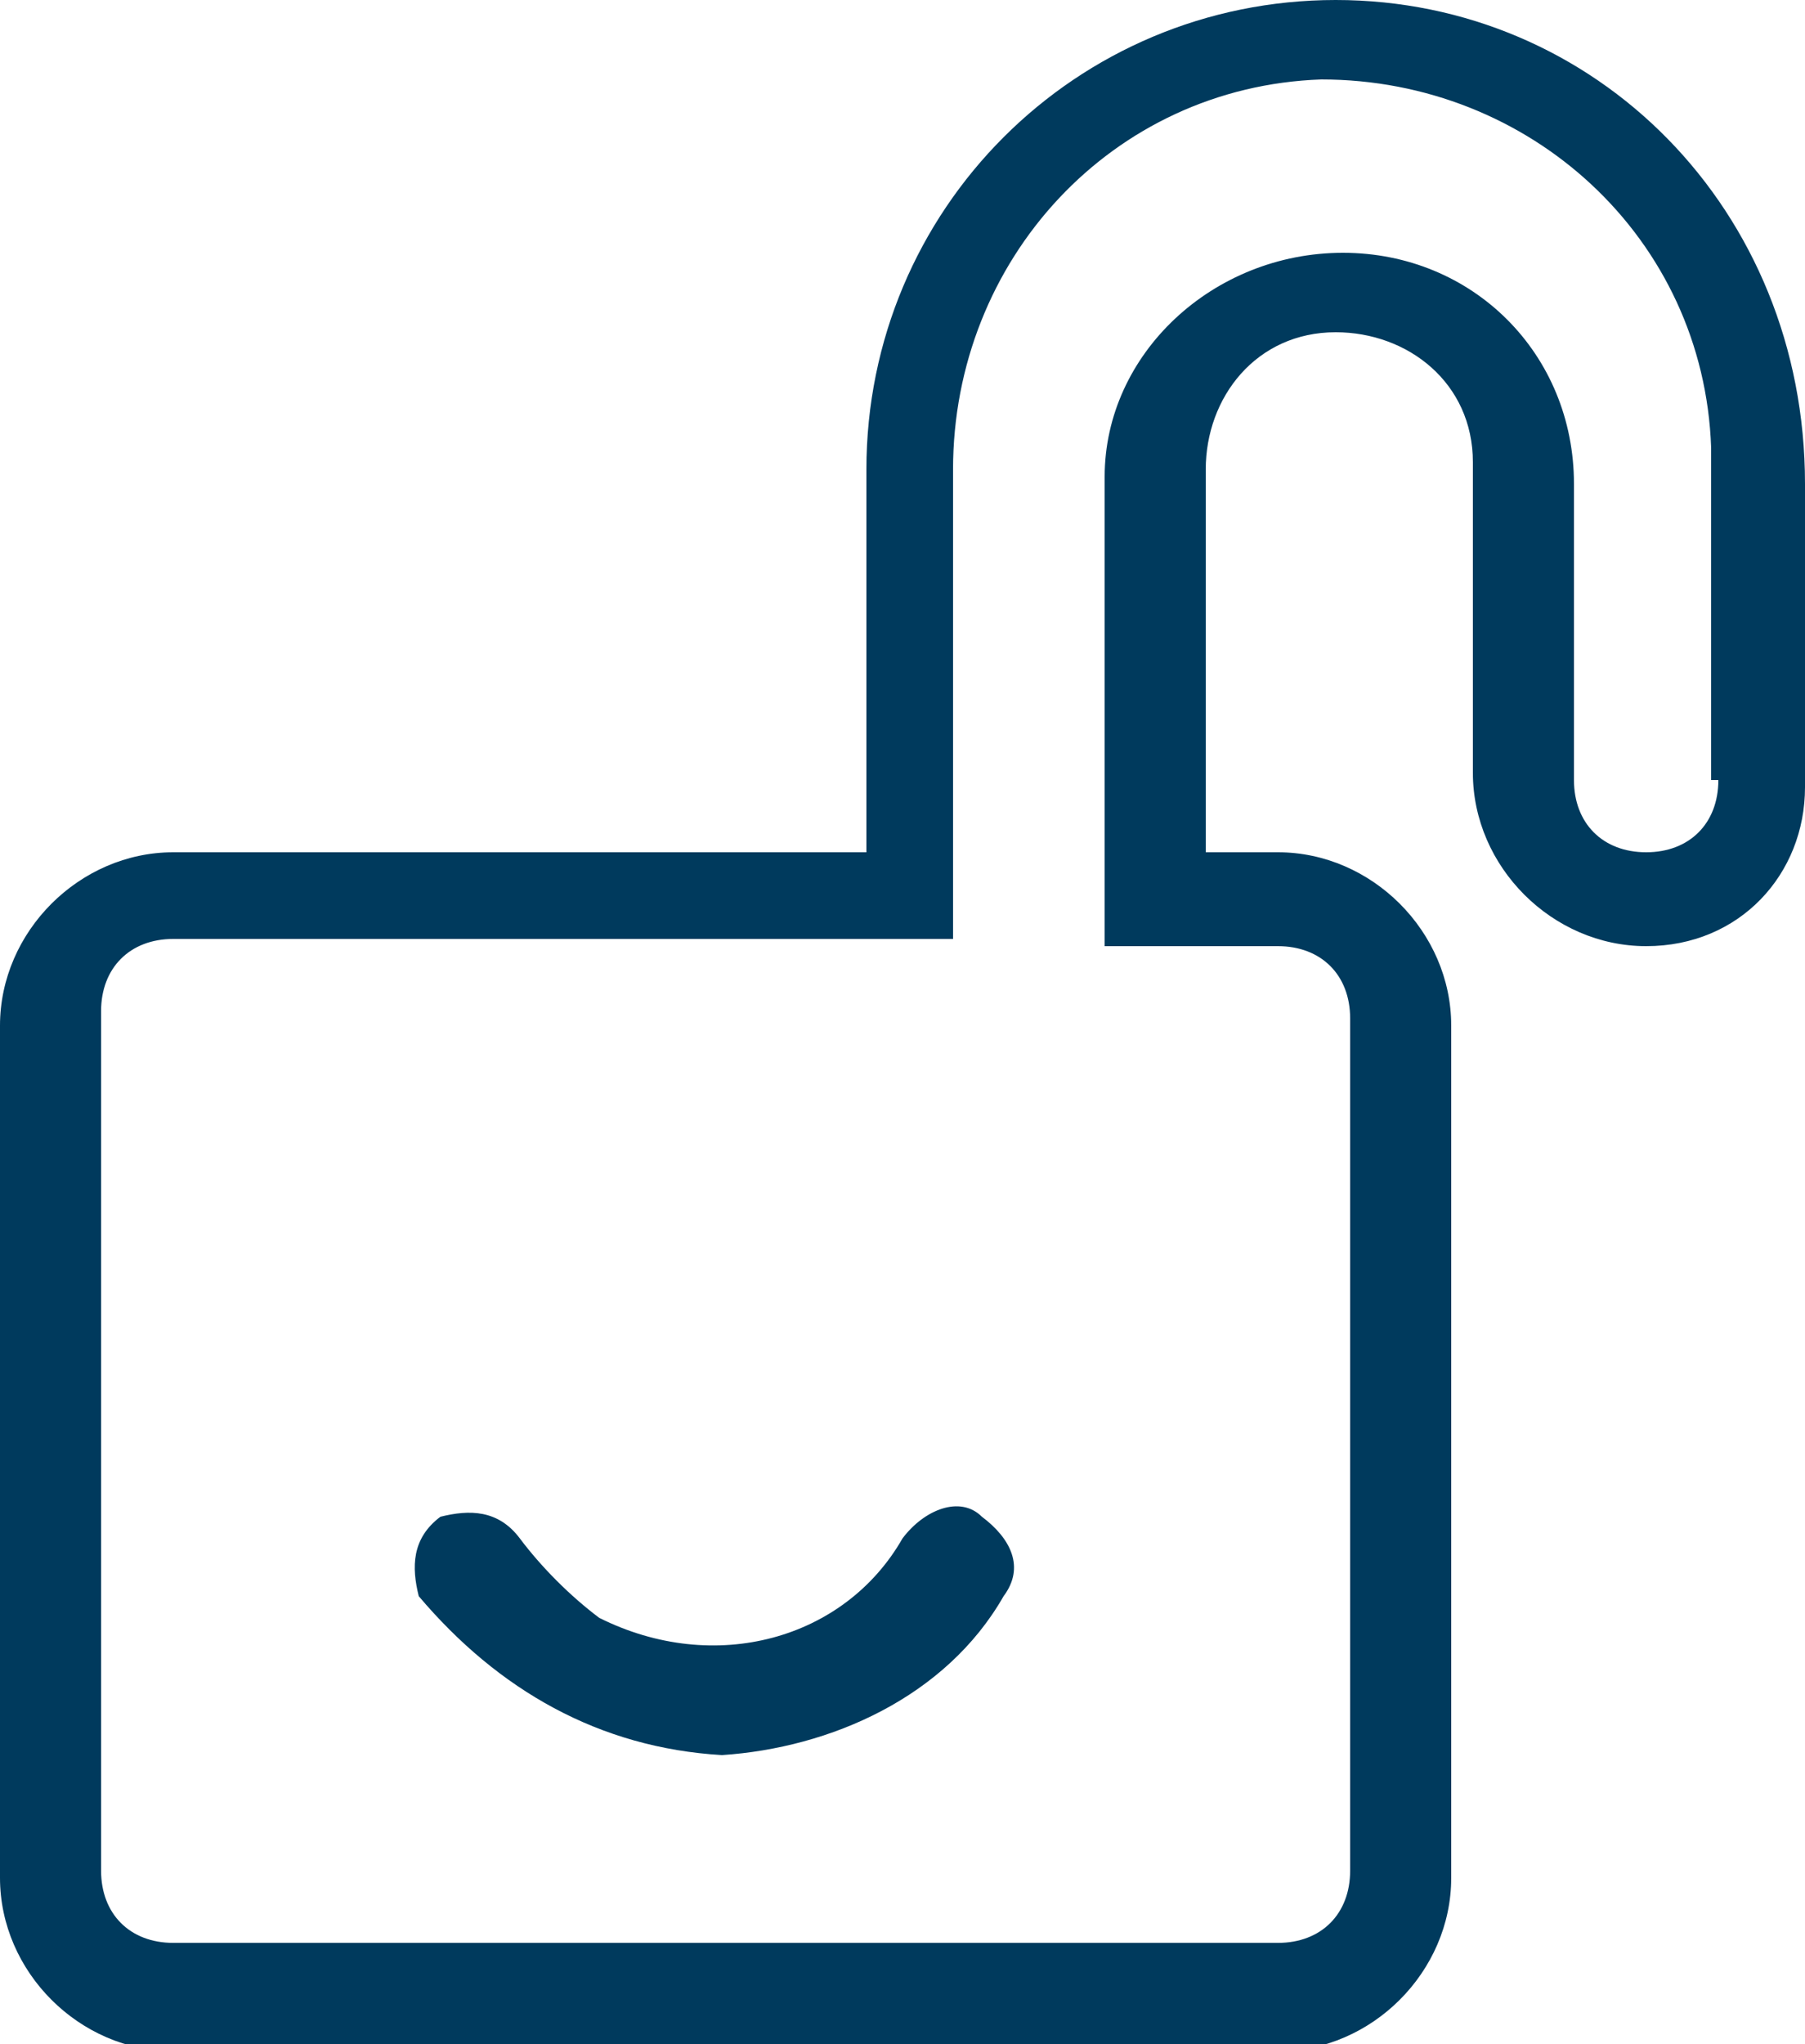 <?xml version="1.0" encoding="utf-8"?>
<!-- Generator: Adobe Illustrator 24.1.0, SVG Export Plug-In . SVG Version: 6.00 Build 0)  -->
<svg version="1.1" id="uśmiechnięta_kłódka" xmlns="http://www.w3.org/2000/svg" xmlns:xlink="http://www.w3.org/1999/xlink"
	 x="0px" y="0px" viewBox="0 0 25 28.3" style="enable-background:new 0 0 25 28.3;" xml:space="preserve">
<style type="text/css">
	.st0{fill:#003A5D;}
</style>
<g>
	<path id="Path_849" class="st0" d="M18.5,0c-3.6,0-6.5,2.9-6.5,6.5v5.3H2.4c-1.3,0-2.4,1.1-2.4,2.4V26c0,1.3,1.1,2.4,2.4,2.4h15.3
		c1.3,0,2.4-1.1,2.4-2.4V14.2c0-1.3-1.1-2.4-2.4-2.4h-1V6.5c0-1,0.7-1.9,1.8-1.9c1,0,1.9,0.7,1.9,1.8v0.1v4.2c0,1.3,1.1,2.4,2.4,2.4
		c1.3,0,2.2-1,2.2-2.2V6.7C25,2.9,22.1,0,18.5,0z M23.8,10.8c0,0.6-0.4,1-1,1c-0.6,0-1-0.4-1-1V6.7c0-1.8-1.4-3.2-3.2-3.2
		c-1.8,0-3.3,1.4-3.3,3.1v6.5h2.4c0.6,0,1,0.4,1,1l0,0v11.8c0,0.6-0.4,1-1,1l0,0H2.4c-0.6,0-1-0.4-1-1l0,0V14c0-0.6,0.4-1,1-1l0,0
		h10.8V6.5c0-2.9,2.2-5.3,5.1-5.4c2.9,0,5.3,2.2,5.4,5.1v0.1V10.8z"/>
	<path id="Path_850" class="st0" d="M13.6,21c-0.3-0.3-0.8-0.1-1.1,0.3c-0.8,1.4-2.6,1.9-4.2,1.1c-0.4-0.3-0.8-0.7-1.1-1.1
		c-0.3-0.4-0.7-0.4-1.1-0.3c-0.4,0.3-0.4,0.7-0.3,1.1l0,0c1.1,1.3,2.5,2.1,4.2,2.2c1.5-0.1,3.1-0.8,3.9-2.2
		C14.2,21.7,14,21.3,13.6,21z"/>
</g>
</svg>
